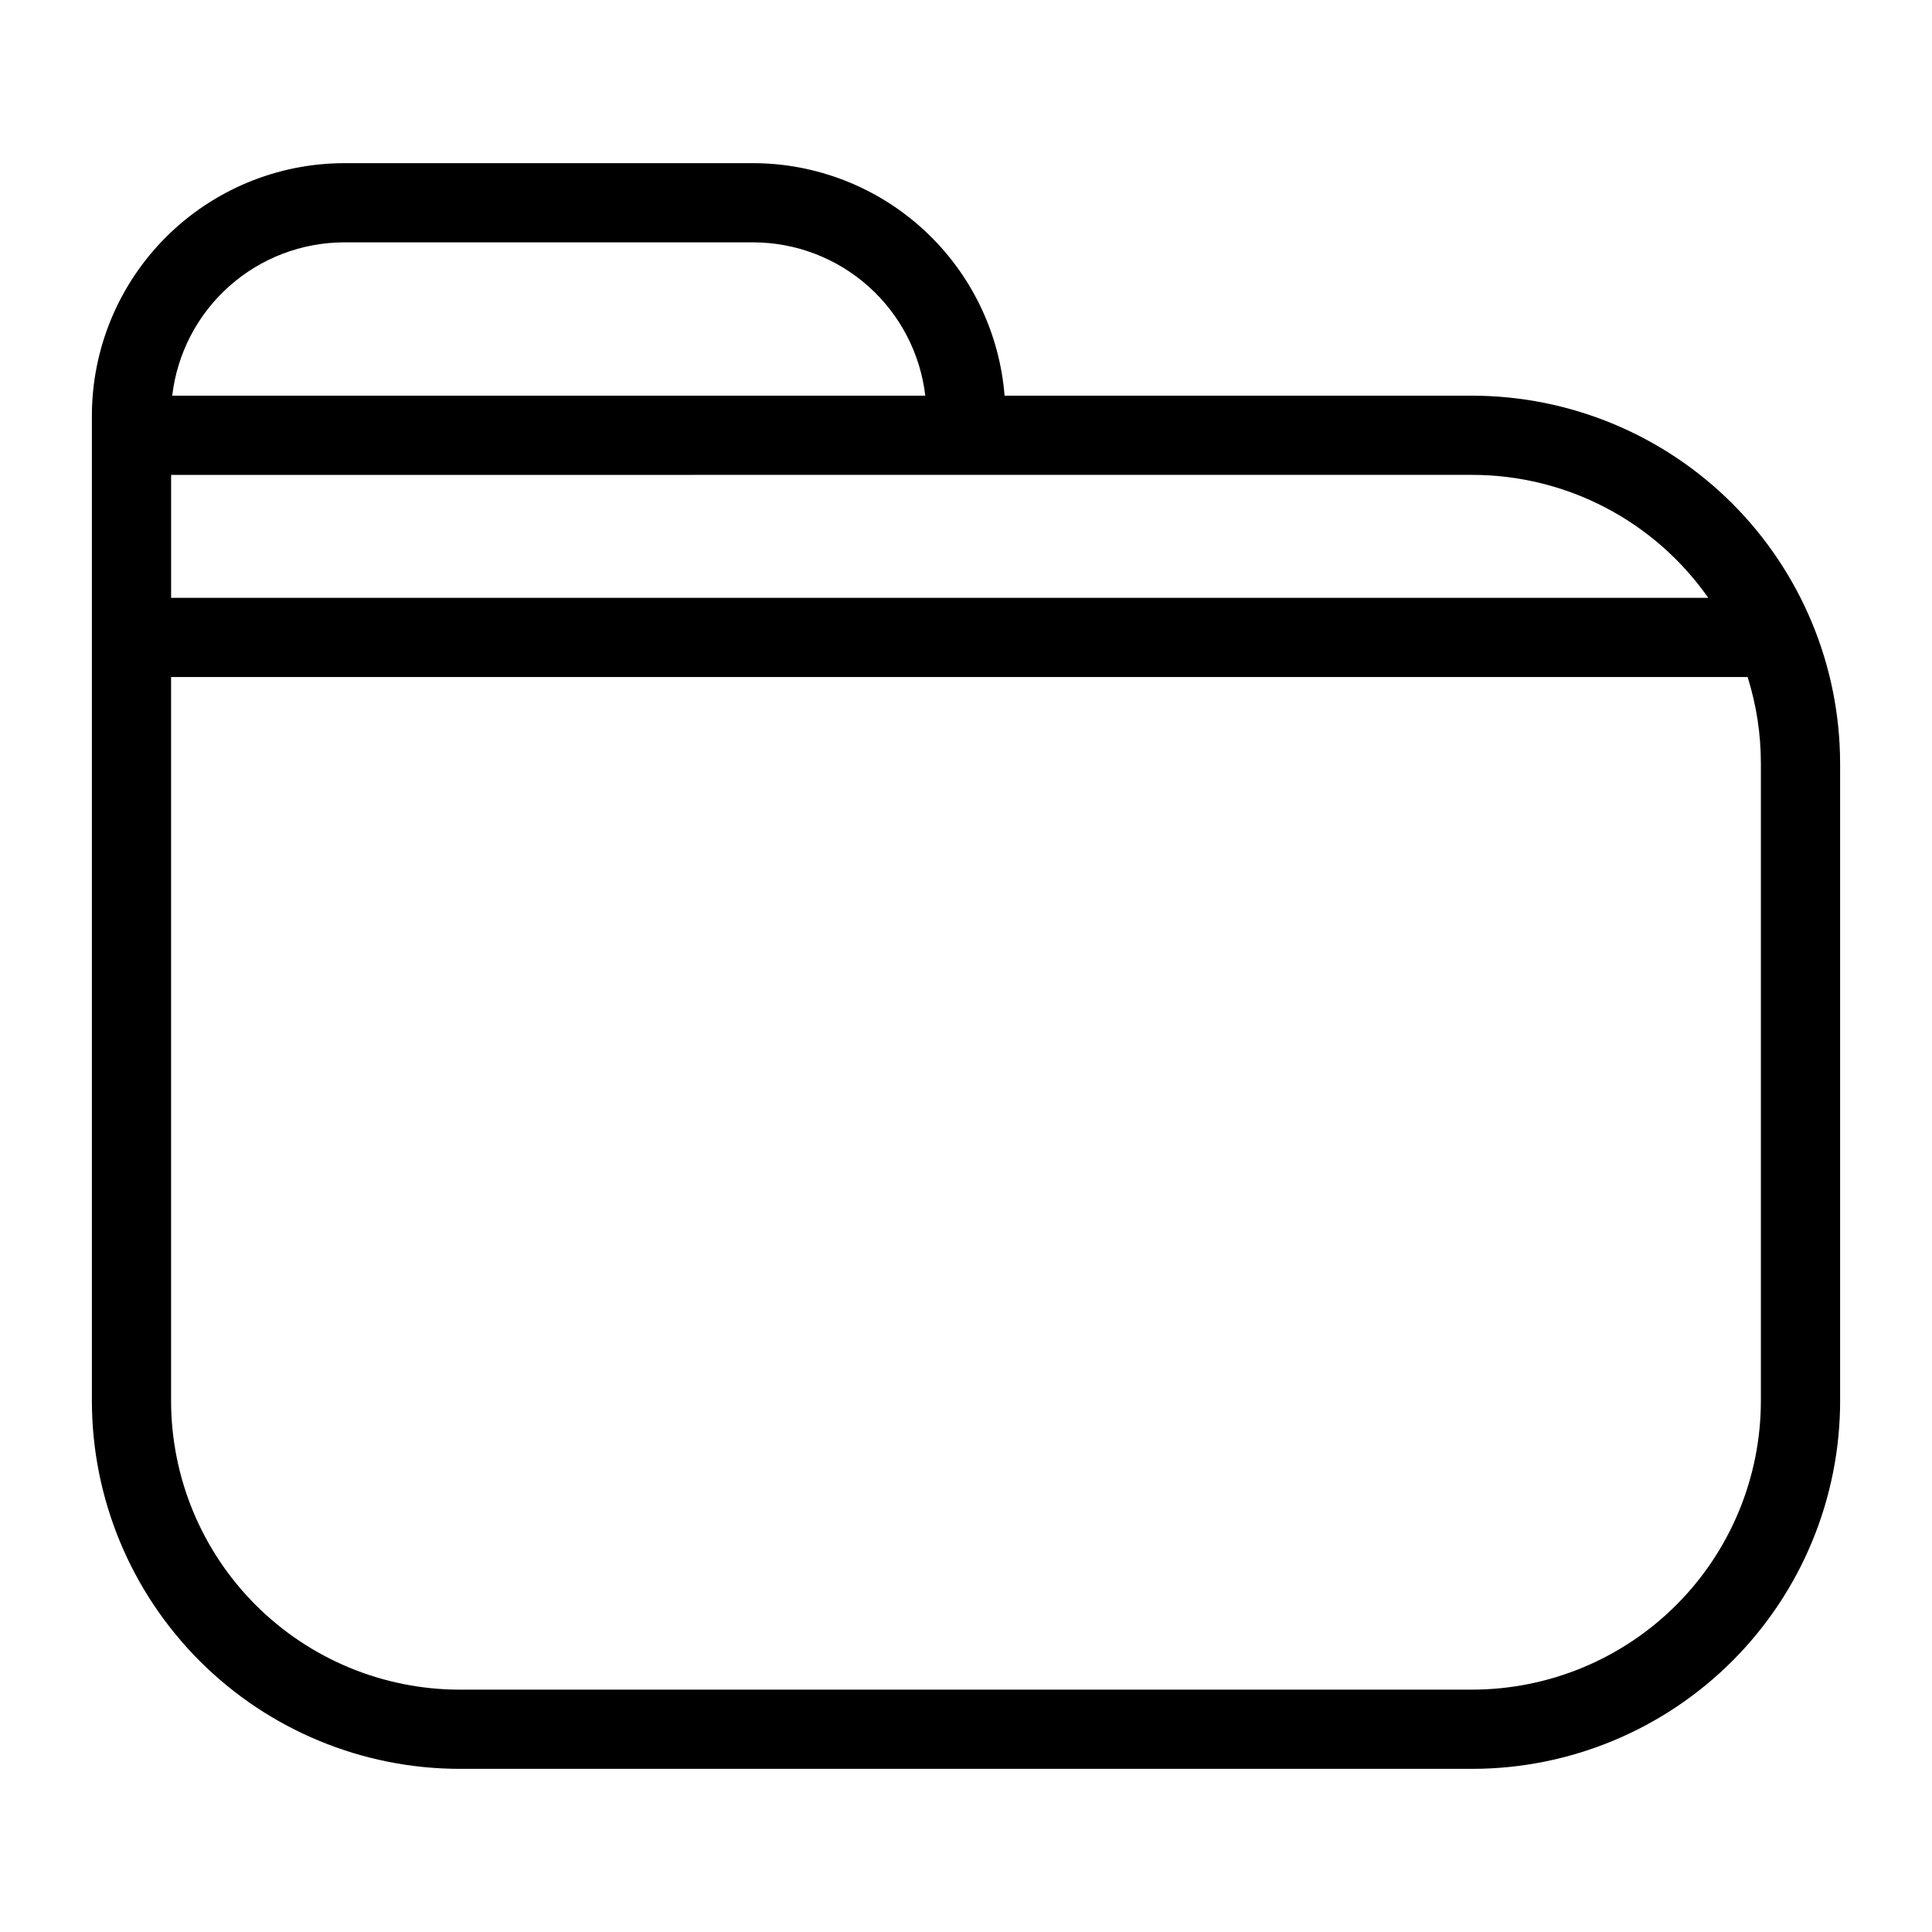 <?xml version="1.0" encoding="UTF-8"?>
<!-- Uploaded to: ICON Repo, www.svgrepo.com, Generator: ICON Repo Mixer Tools -->
<svg fill="#000000" width="800px" height="800px" version="1.1" viewBox="144 144 512 512" xmlns="http://www.w3.org/2000/svg">
 <path d="m631.65 515.3v-168.97c-0.027-25.84-10.309-50.613-28.578-68.887-18.273-18.273-43.047-28.551-68.887-28.582h-123.96c-1.336-16.762-8.934-32.406-21.281-43.824-12.344-11.418-28.535-17.773-45.352-17.797h-108.34c-17.738 0.02-34.742 7.074-47.285 19.617-12.543 12.543-19.598 29.547-19.617 47.285v261.16c0.031 25.84 10.309 50.613 28.582 68.887 18.27 18.273 43.043 28.551 68.887 28.578h268.37c25.84-0.027 50.613-10.305 68.887-28.578 18.27-18.273 28.551-43.047 28.578-68.887zm-34.945-212.87h-407.36v-32.578l344.84-0.004c24.902 0.02 48.238 12.18 62.52 32.582zm-361.45-94.203h108.34c11.258 0.012 22.121 4.156 30.527 11.648 8.406 7.488 13.773 17.801 15.086 28.98h-199.57c1.312-11.18 6.68-21.492 15.086-28.98 8.406-7.492 19.27-11.637 30.527-11.648zm298.93 383.55h-268.37c-20.277-0.023-39.715-8.09-54.051-22.426-14.34-14.336-22.402-33.777-22.426-54.051v-191.88h417.8c2.332 7.41 3.516 15.133 3.512 22.902v168.97c-0.023 20.273-8.086 39.715-22.422 54.051-14.34 14.336-33.777 22.402-54.051 22.426z"/>
</svg>